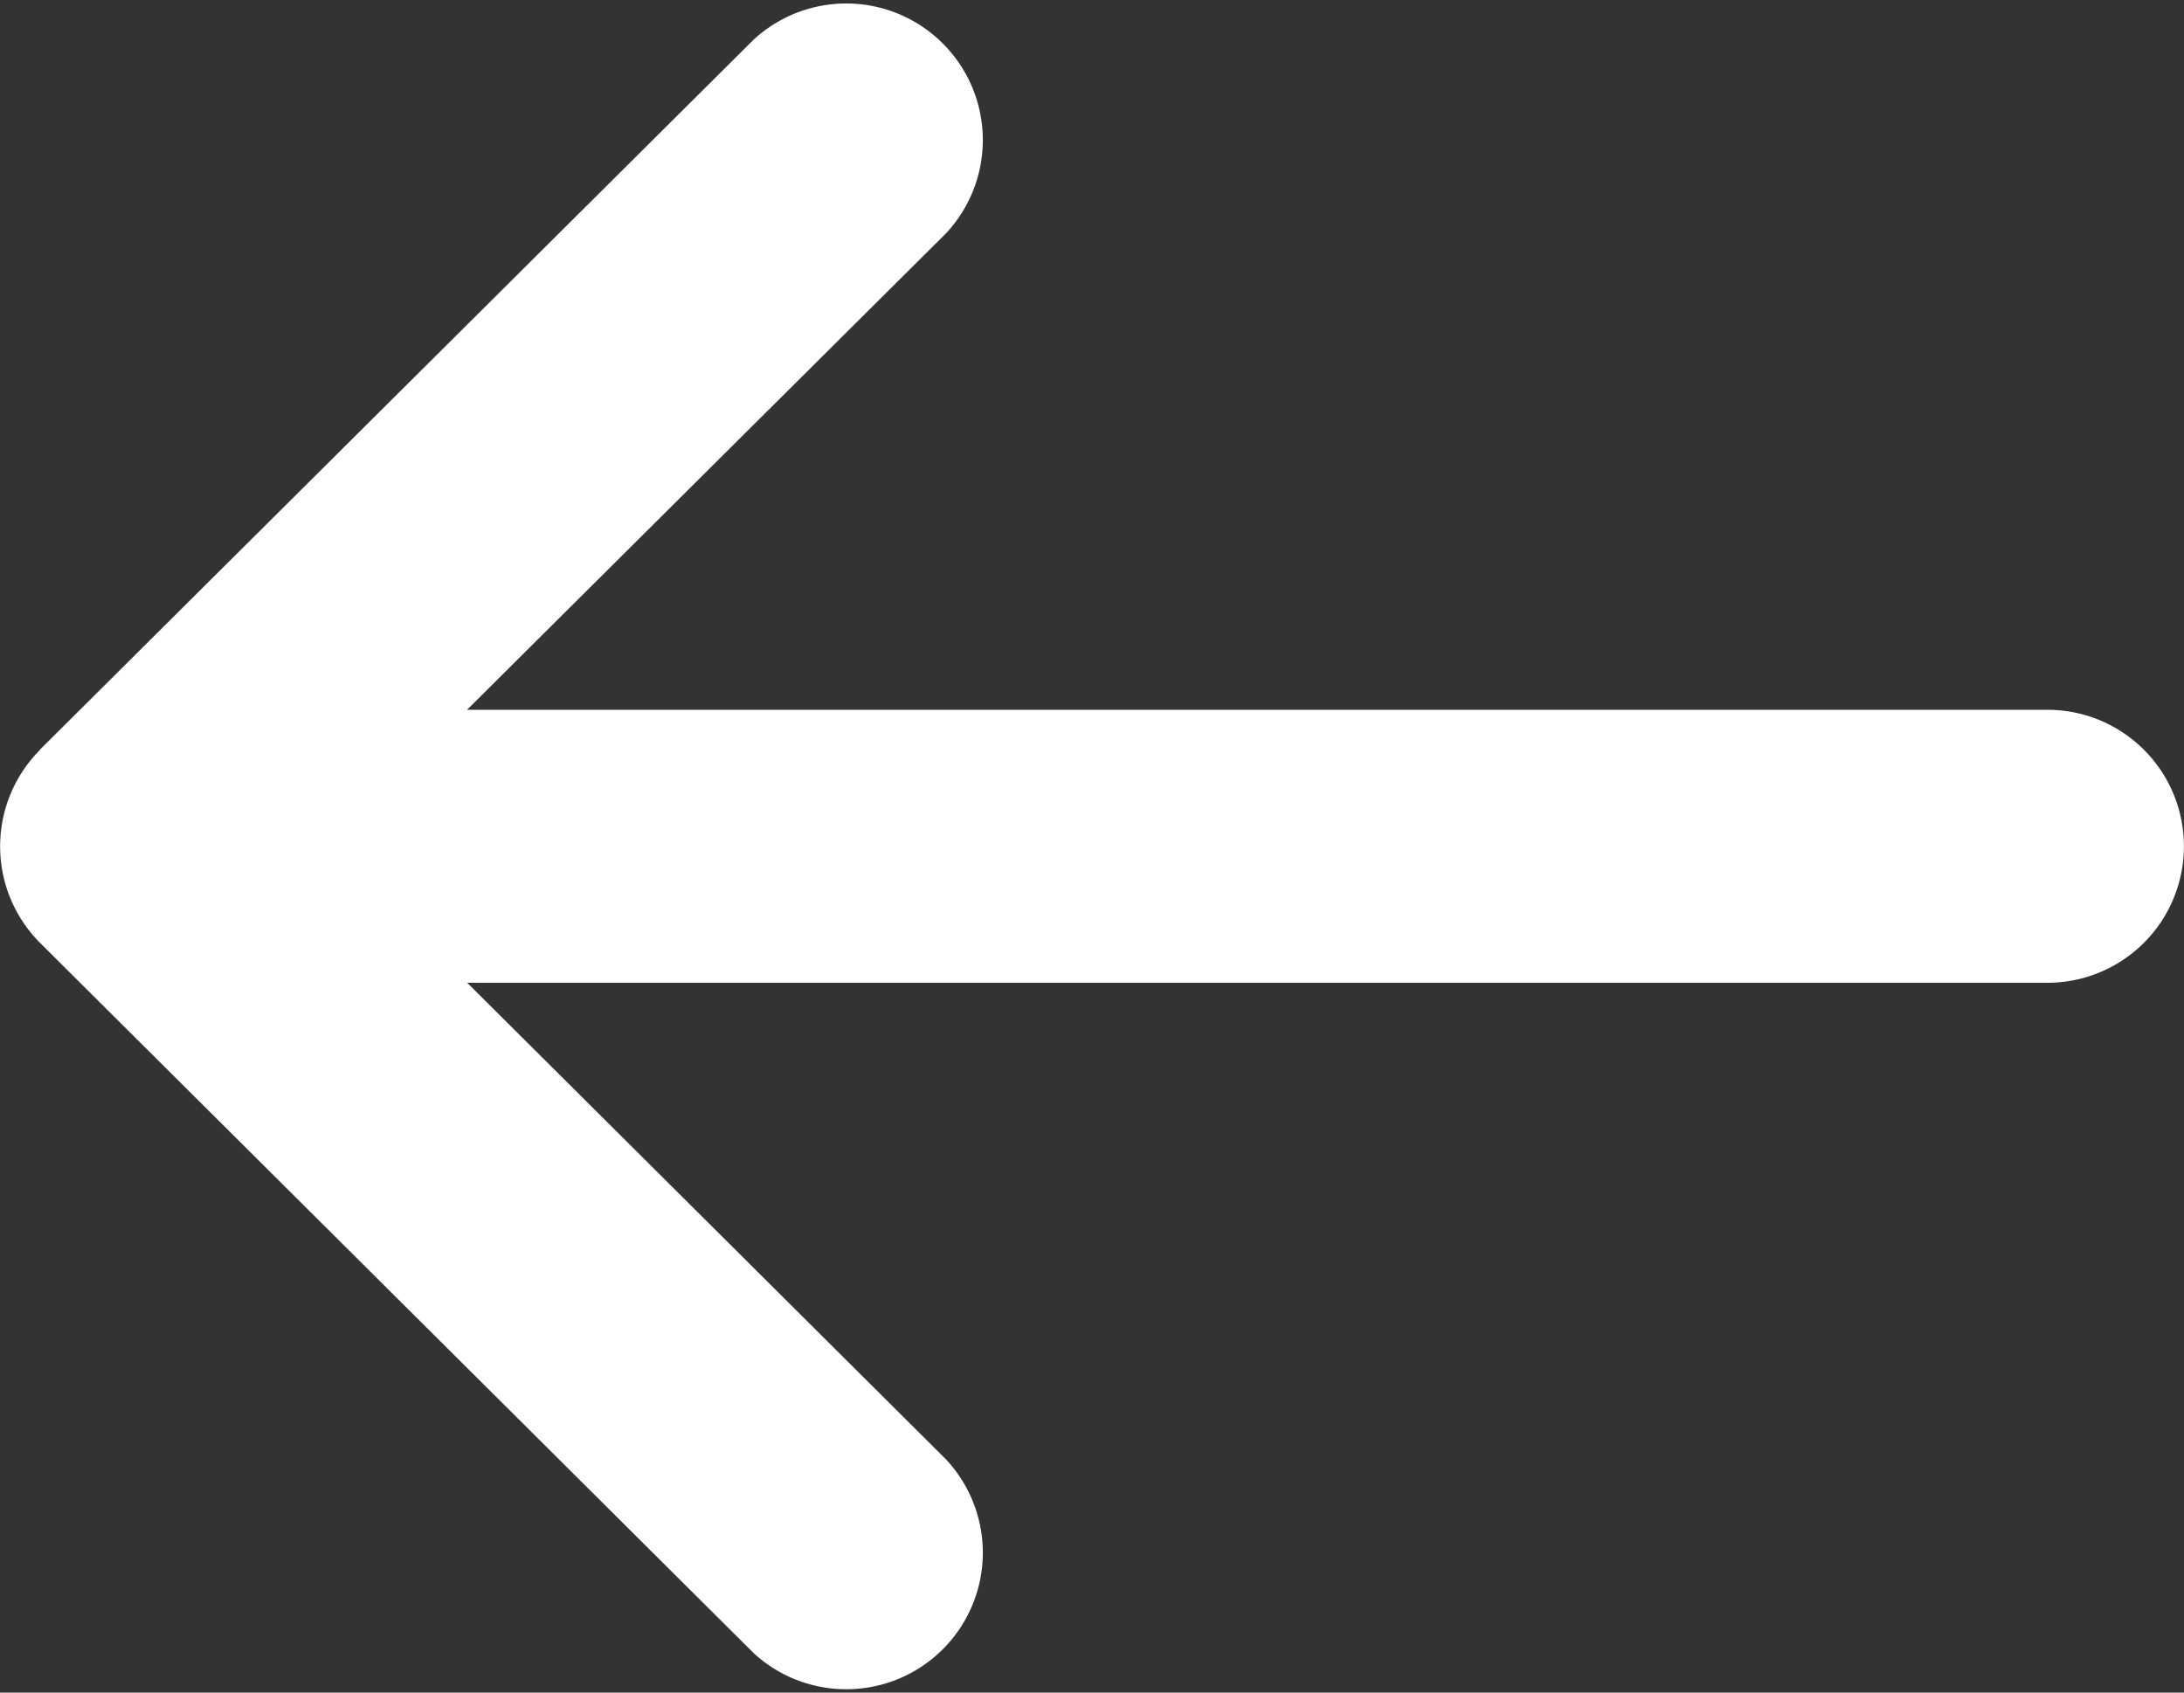 <svg height="10.075" viewBox="0 0 13 10.075" width="13" xmlns="http://www.w3.org/2000/svg" xmlns:xlink="http://www.w3.org/1999/xlink"><rect x="0" y="0" width="13" height="10.075" fill="#333333" stroke="none"/><clipPath id="a"><path d="m0 0h13v10.075h-13z"/></clipPath><g clip-path="url(#a)"><path d="m15.238 4.462 4.247-4.225a.813.813 0 0 1 1.146 1.152l-2.851 2.836h9.407a.812.812 0 1 1 0 1.625h-9.406l2.85 2.837a.813.813 0 0 1 -1.146 1.152l-4.246-4.226a.813.813 0 0 1 0-1.15" fill="#fff" transform="translate(-15)"/></g></svg>